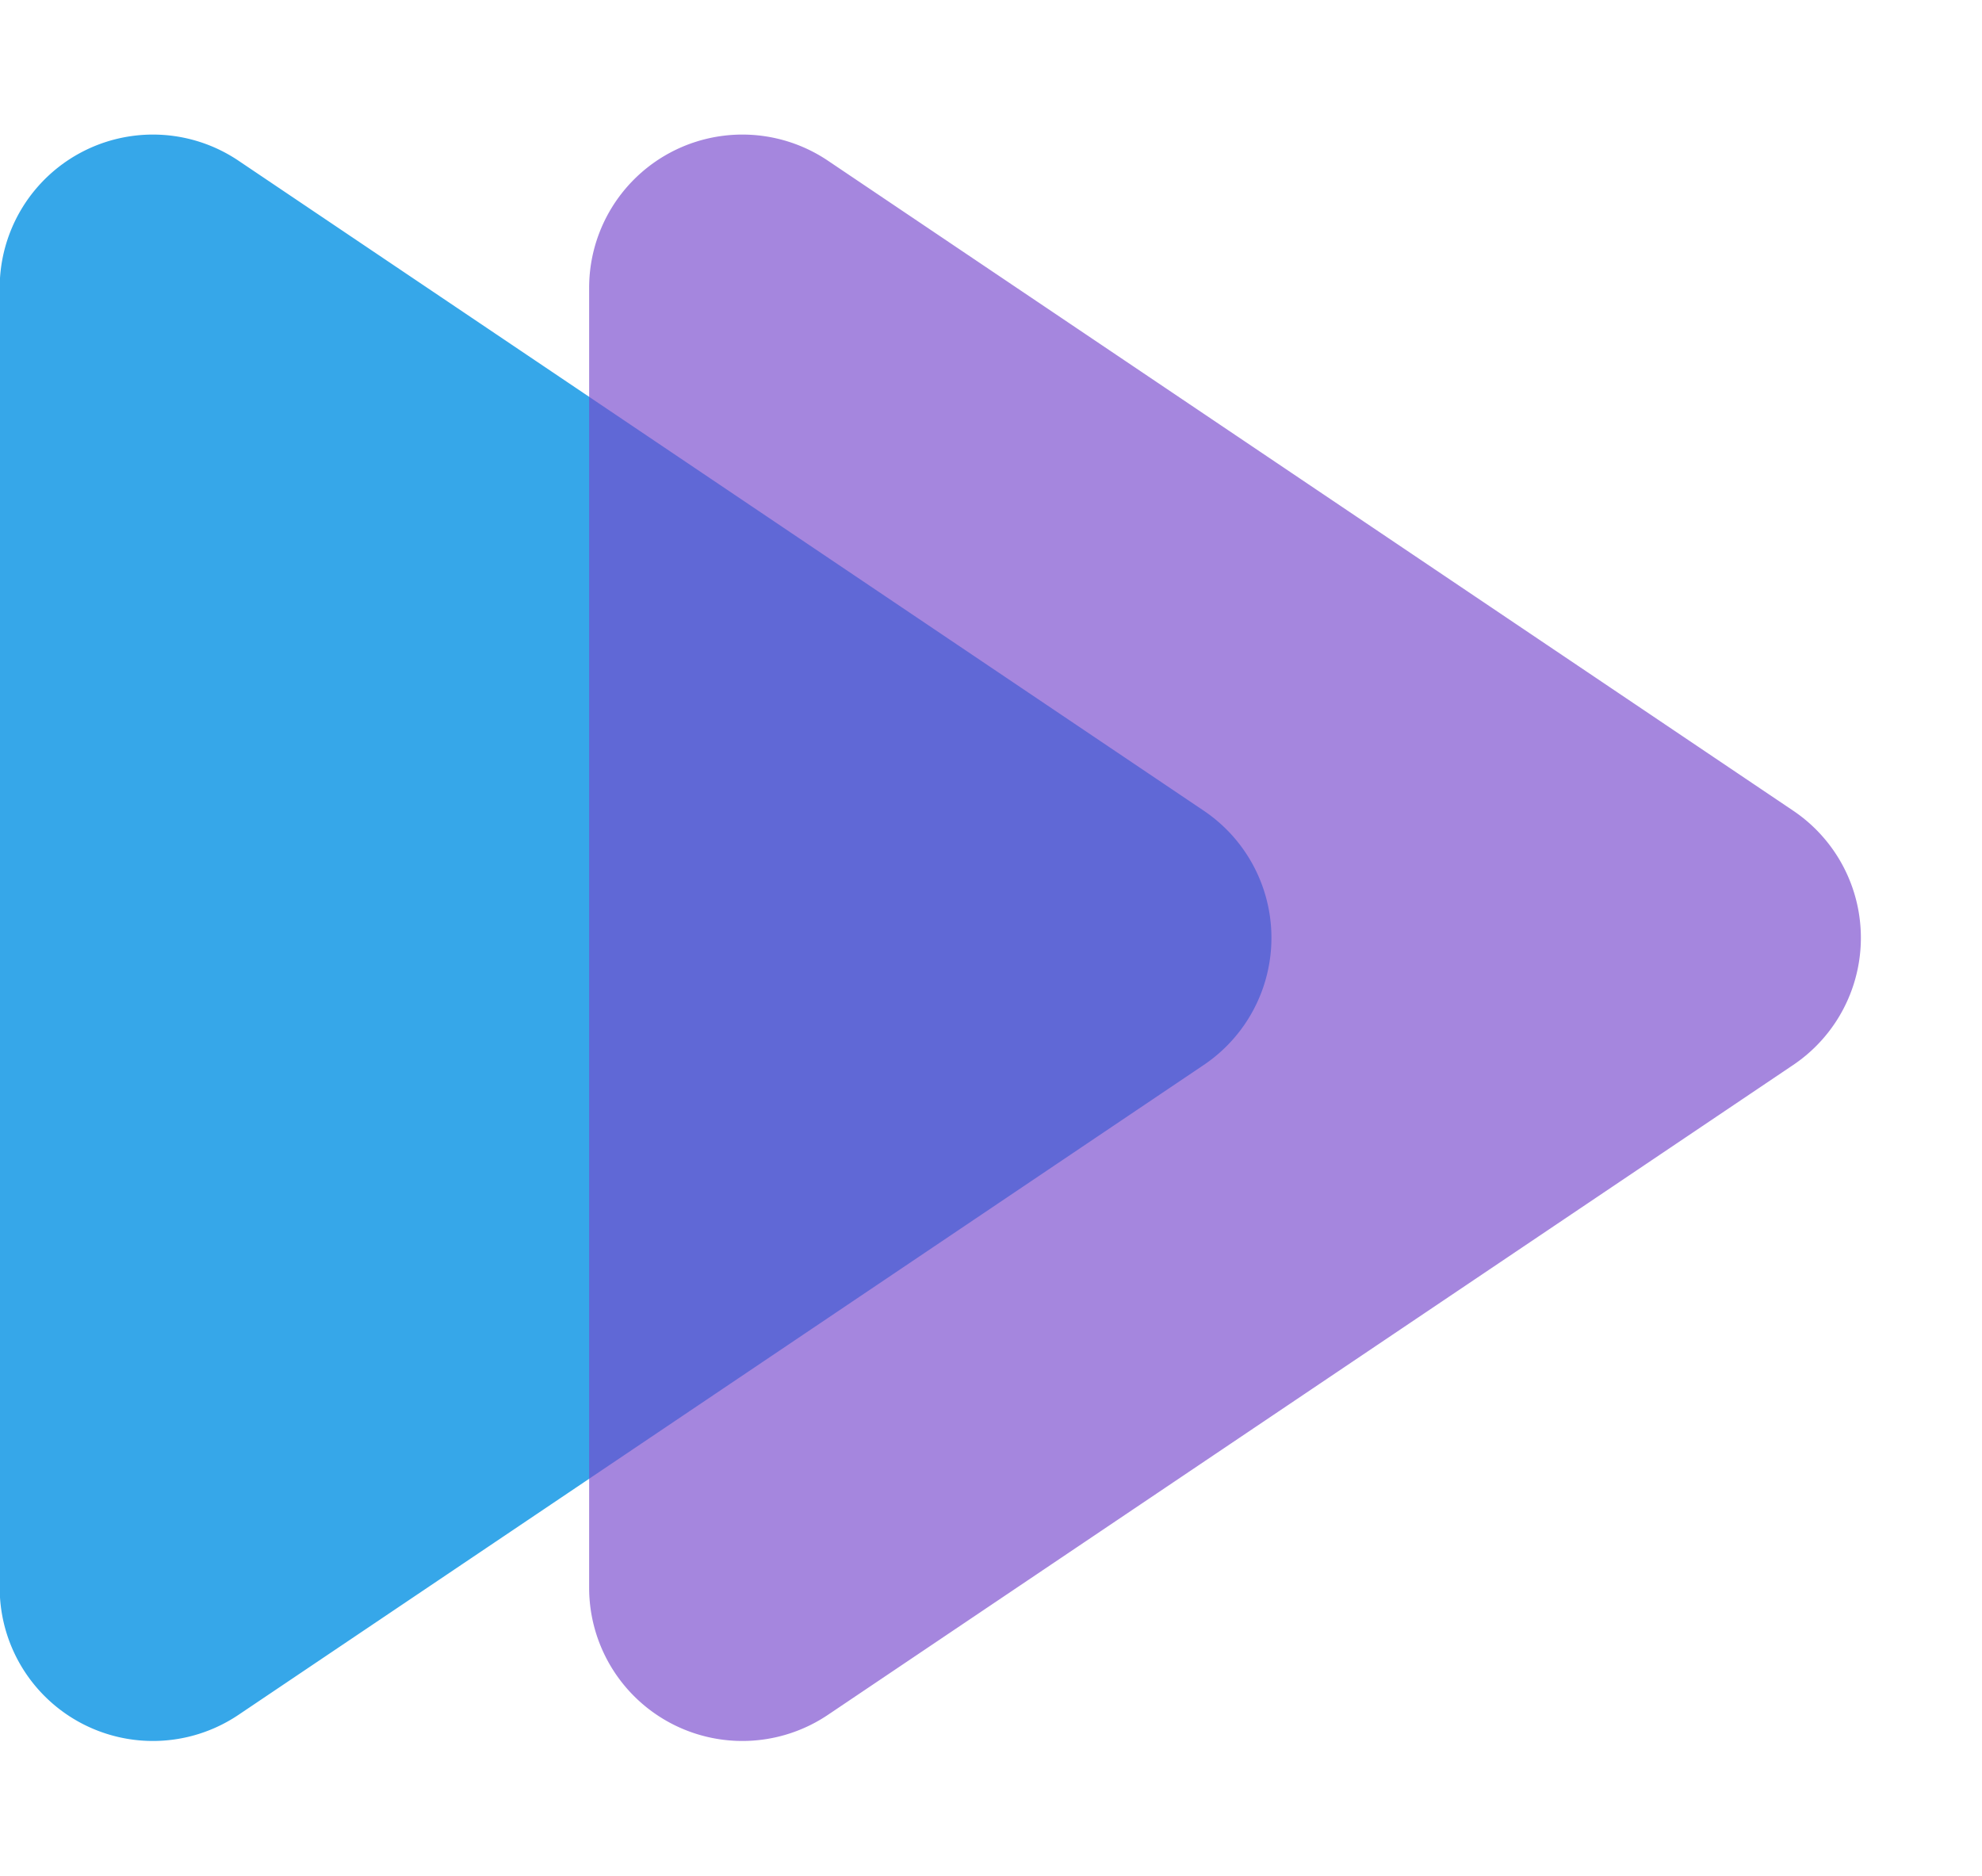 <svg id="Component_61_1" data-name="Component 61 – 1" xmlns="http://www.w3.org/2000/svg" width="25.871" height="24.481" viewBox="0 0 25.871 24.481">
  <g id="Group_3848" data-name="Group 3848">
    <path id="Polygon_2" data-name="Polygon 2" d="M10.581,2.464a2,2,0,0,1,3.318,0l8.482,12.6a2,2,0,0,1-1.659,3.117H3.758A2,2,0,0,1,2.1,15.06Z" transform="translate(18.177 0) rotate(90)" fill="#36a7e9"/>
  </g>
  <path id="Polygon_3" data-name="Polygon 3" d="M10.581,2.464a2,2,0,0,1,3.318,0l8.482,12.6a2,2,0,0,1-1.659,3.117H3.758A2,2,0,0,1,2.1,15.06Z" transform="translate(25.871) rotate(90)" fill="#7647cc" opacity="0.66"/>
</svg>
